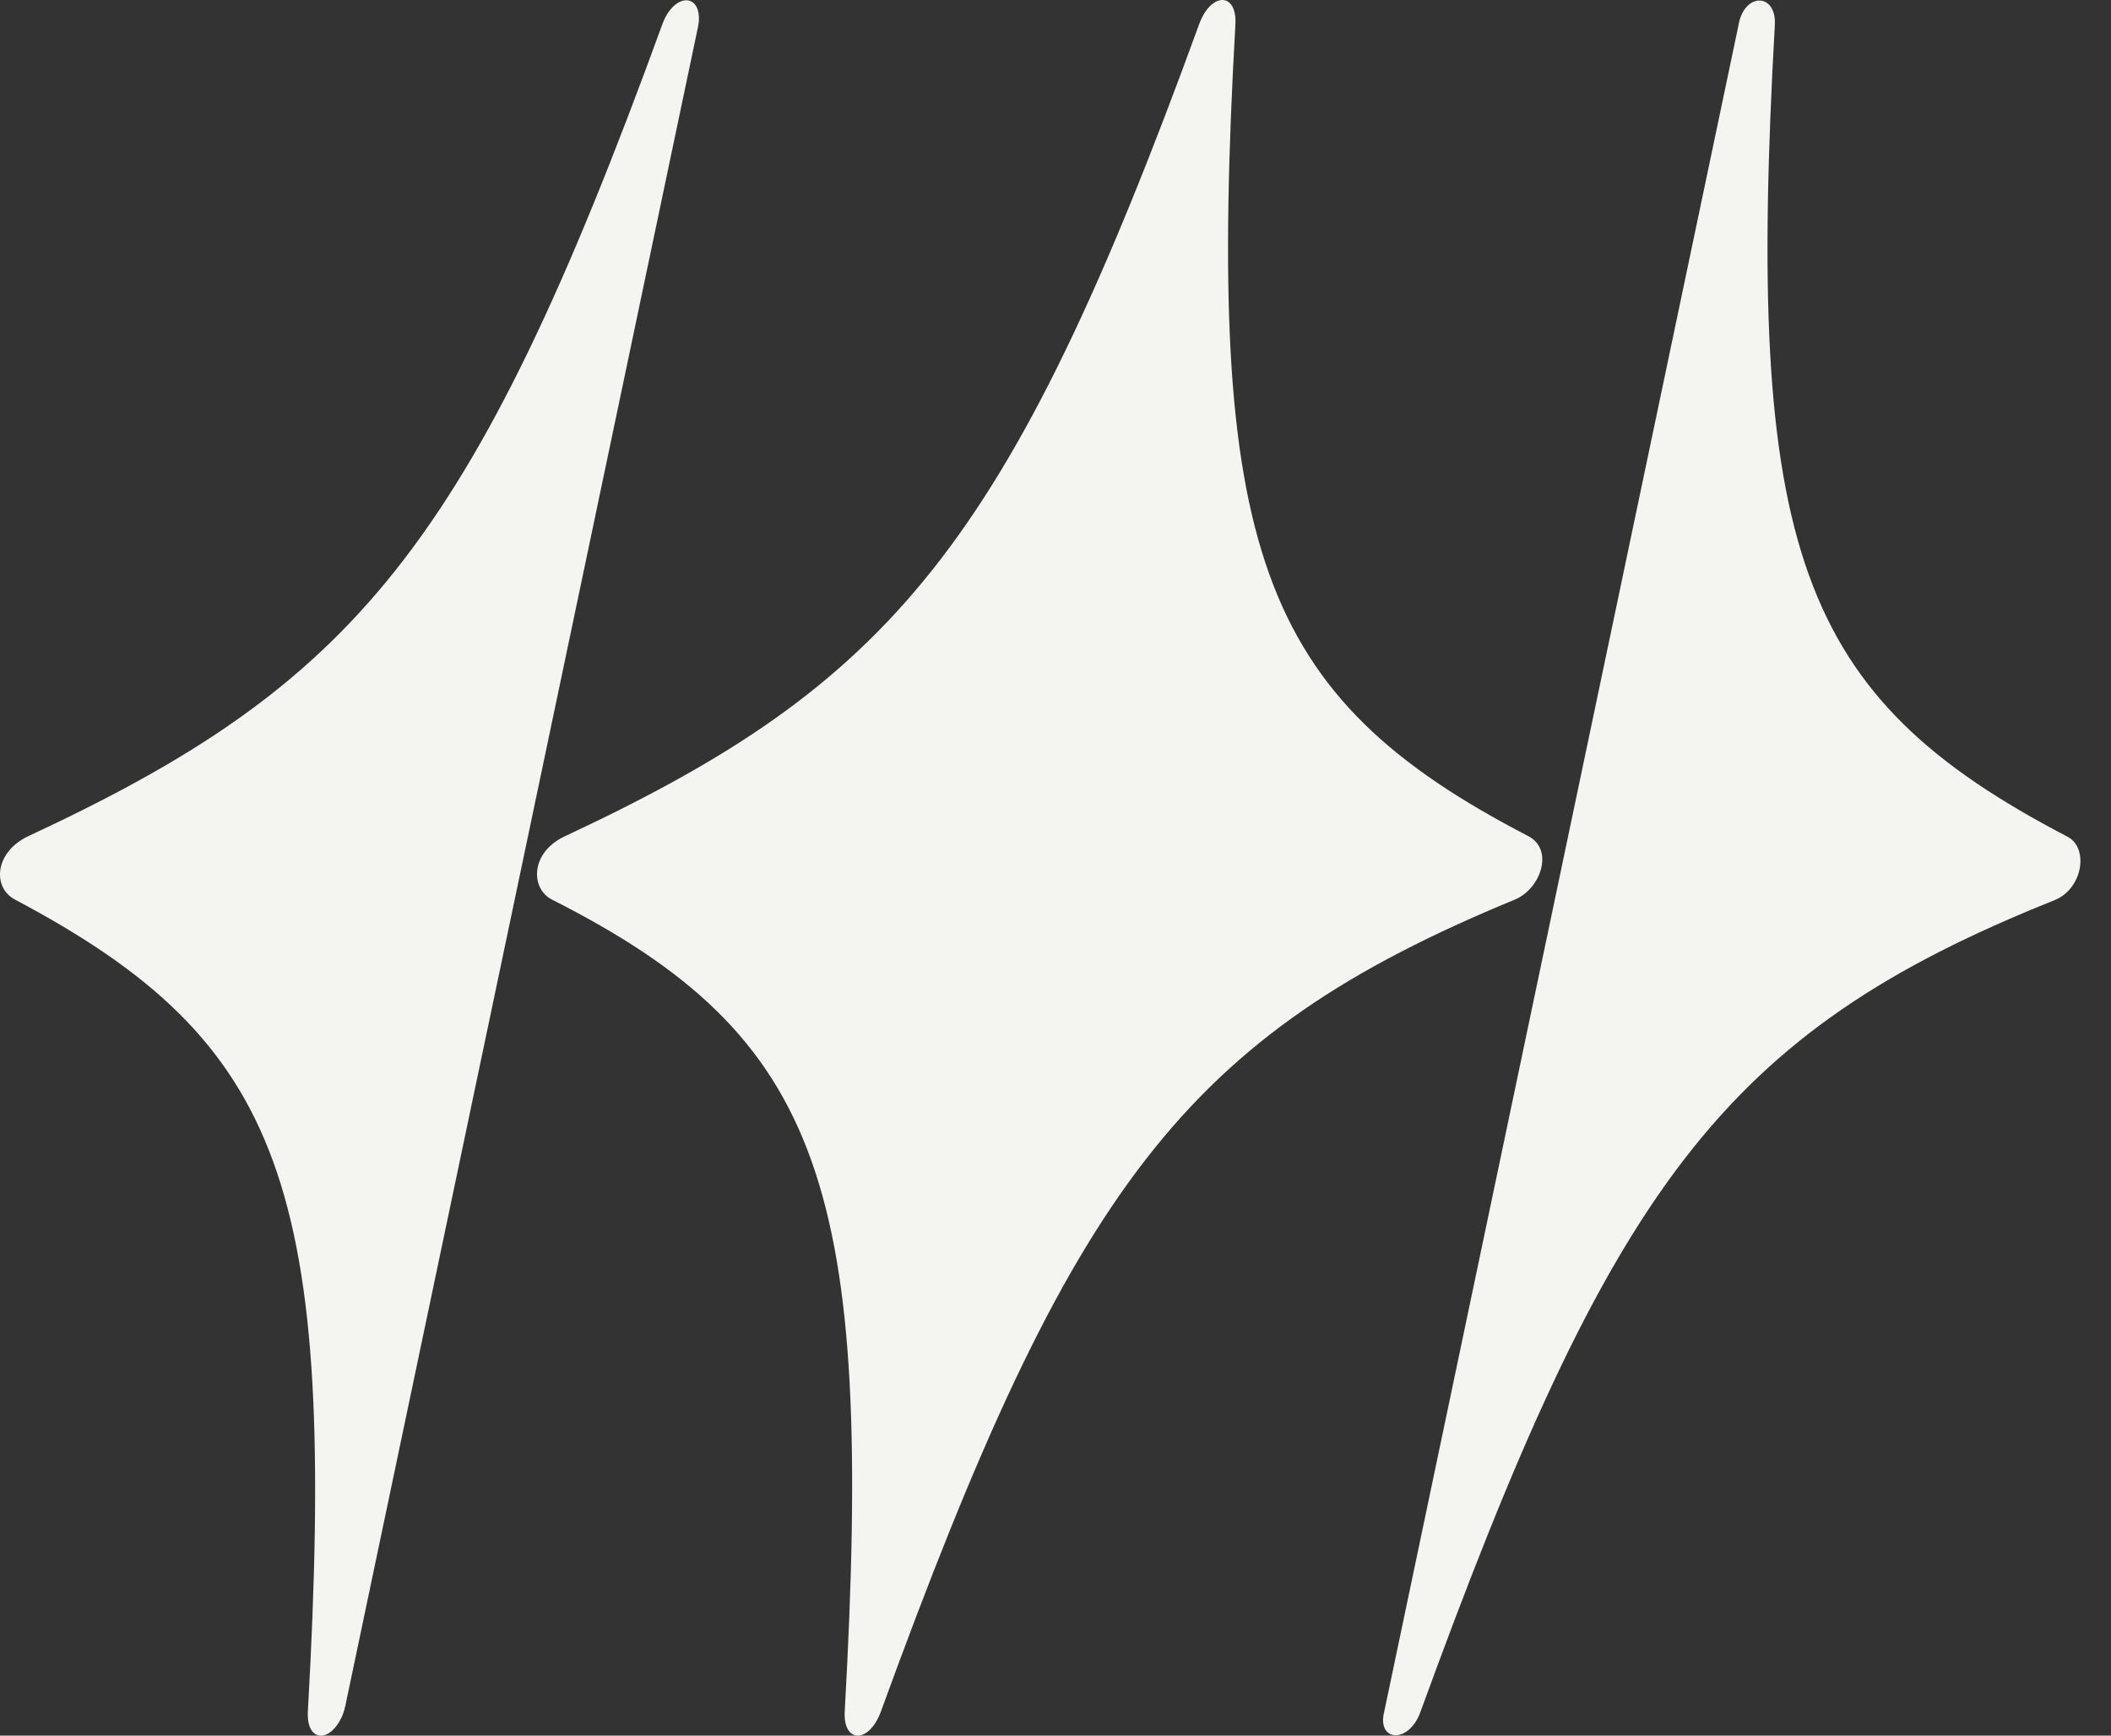 <svg width="45" height="37" viewBox="0 0 45 37" fill="none" xmlns="http://www.w3.org/2000/svg">
<rect x="0" y="0" width="45" height="37" fill="#333333" stroke="none"/>
<path d="M37.06 0.534C37.179 -0.167 37.873 -0.158 37.834 0.534C37.205 11.715 38.317 14.842 44.075 17.838C44.529 18.074 44.405 18.947 43.791 19.192C36.701 22.027 34.348 25.315 30.279 36.496C30.028 37.188 29.348 37.124 29.506 36.496" fill="#F4F5F0"/>
<path d="M32.292 19.177C25.233 22.089 22.849 25.3 18.78 36.481C18.529 37.173 17.968 37.173 18.007 36.481C18.635 25.3 17.557 22.108 11.765 19.177C11.314 18.949 11.288 18.178 12.05 17.823C18.967 14.59 21.492 11.7 25.561 0.519C25.813 -0.173 26.373 -0.173 26.335 0.519C25.706 11.7 26.813 14.836 32.576 17.823C33.132 18.11 32.846 18.949 32.292 19.177Z" fill="#F4F5F0"/>
<path d="M7.363 36.357C7.339 36.47 7.303 36.581 7.246 36.681C6.972 37.166 6.528 37.099 6.563 36.482C7.192 25.301 6.056 22.219 0.321 19.178C-0.174 18.916 -0.11 18.157 0.606 17.824C7.528 14.601 10.049 11.701 14.118 0.52C14.354 -0.128 14.903 -0.158 14.899 0.4C14.899 0.465 14.889 0.53 14.875 0.594L7.363 36.357H7.363Z" fill="#F4F5F0"/>
</svg>
